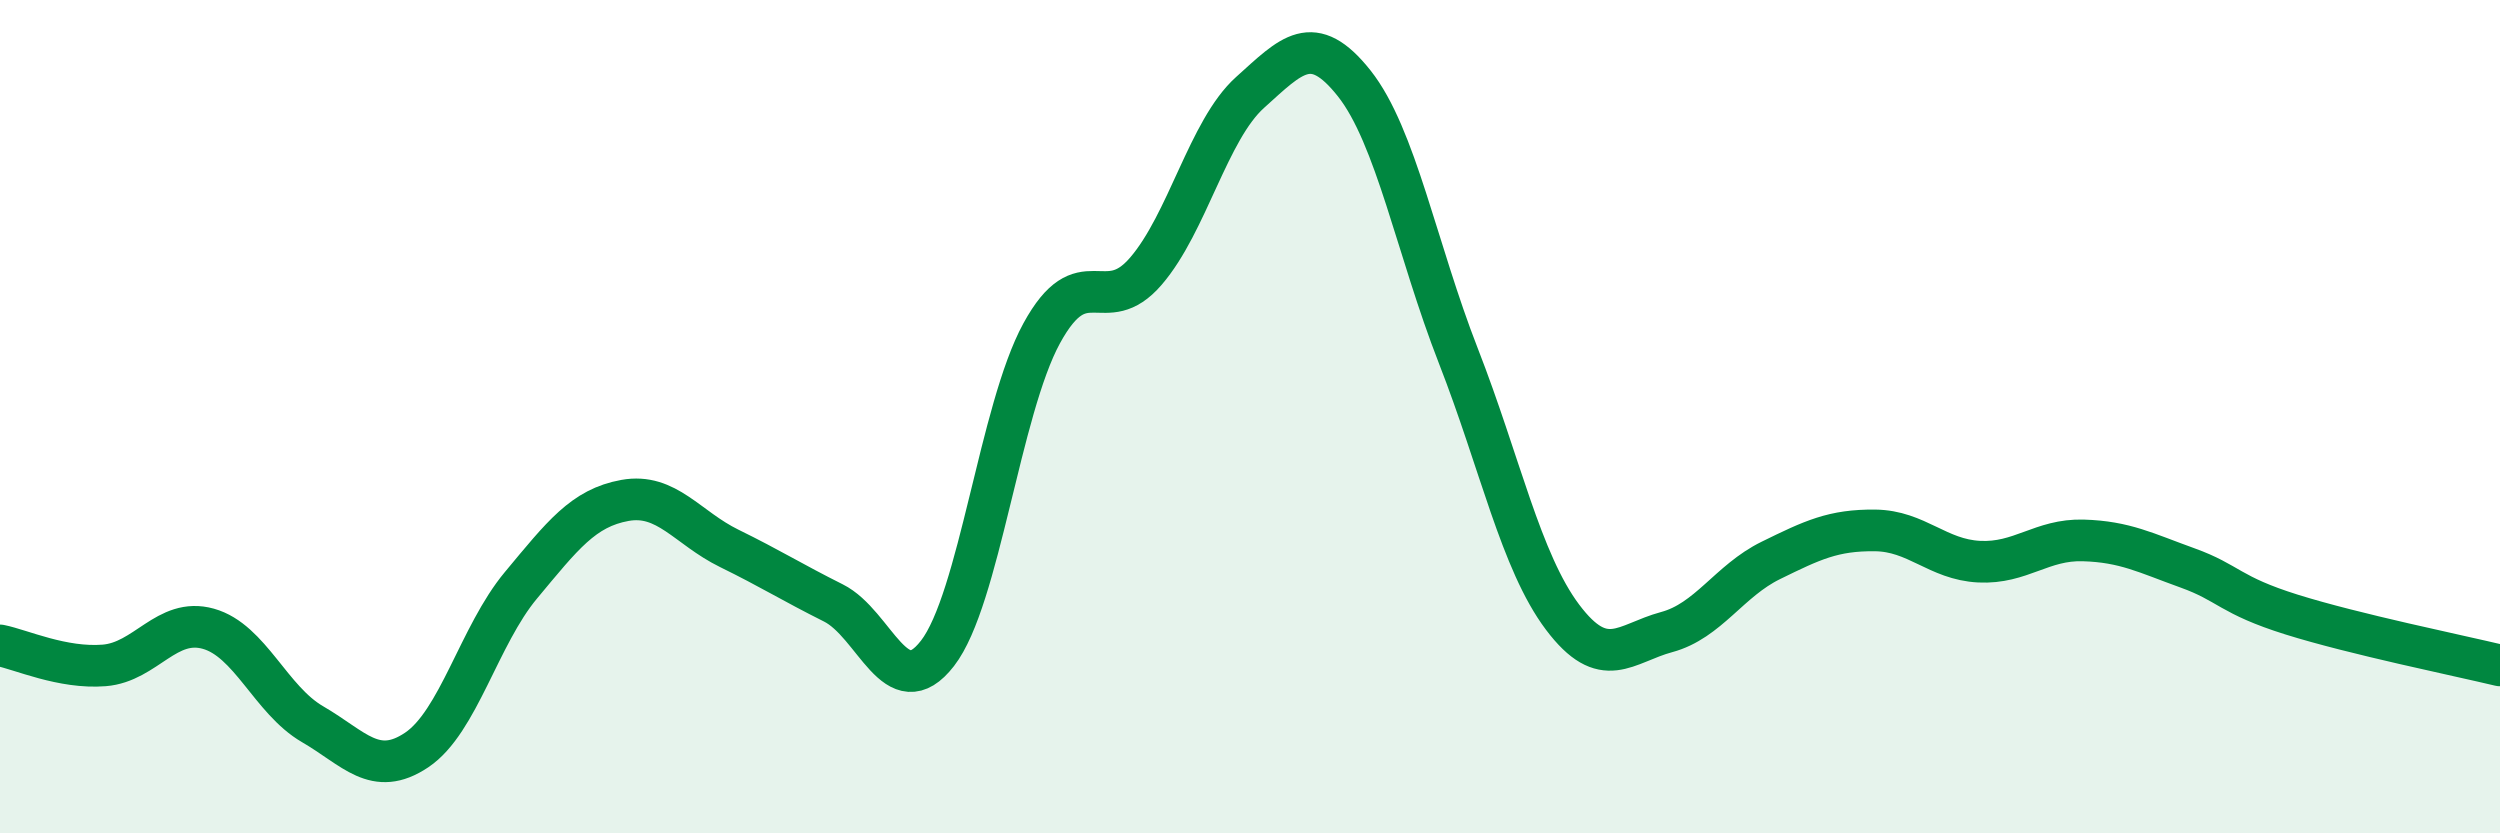 
    <svg width="60" height="20" viewBox="0 0 60 20" xmlns="http://www.w3.org/2000/svg">
      <path
        d="M 0,15.49 C 0.5,15.59 1.5,16.05 2.5,15.97 C 3.5,15.89 4,14.81 5,15.09 C 6,15.37 6.5,16.8 7.5,17.38 C 8.5,17.96 9,18.67 10,18 C 11,17.33 11.5,15.25 12.5,14.05 C 13.5,12.85 14,12.19 15,12.01 C 16,11.83 16.5,12.67 17.5,13.16 C 18.5,13.65 19,13.97 20,14.47 C 21,14.97 21.5,16.97 22.5,15.68 C 23.5,14.39 24,9.83 25,8 C 26,6.17 26.5,7.67 27.5,6.51 C 28.5,5.35 29,3.12 30,2.22 C 31,1.32 31.5,0.74 32.5,2 C 33.5,3.26 34,5.98 35,8.54 C 36,11.1 36.5,13.48 37.5,14.81 C 38.5,16.14 39,15.44 40,15.17 C 41,14.9 41.5,13.94 42.5,13.45 C 43.5,12.96 44,12.72 45,12.73 C 46,12.74 46.5,13.43 47.5,13.48 C 48.5,13.53 49,12.94 50,12.97 C 51,13 51.5,13.27 52.5,13.63 C 53.5,13.99 53.5,14.28 55,14.75 C 56.5,15.22 59,15.73 60,15.97L60 20L0 20Z"
        fill="#008740"
        opacity="0.1"
        stroke-linecap="round"
        stroke-linejoin="round"
      />
      <path
        d="M 0,15.49 C 0.5,15.59 1.5,16.05 2.5,15.97 C 3.5,15.89 4,14.81 5,15.09 C 6,15.37 6.5,16.8 7.5,17.38 C 8.5,17.96 9,18.67 10,18 C 11,17.33 11.5,15.25 12.5,14.05 C 13.5,12.85 14,12.19 15,12.01 C 16,11.83 16.5,12.67 17.5,13.16 C 18.5,13.65 19,13.97 20,14.47 C 21,14.97 21.5,16.97 22.5,15.68 C 23.5,14.39 24,9.83 25,8 C 26,6.17 26.5,7.67 27.5,6.51 C 28.5,5.35 29,3.12 30,2.22 C 31,1.32 31.5,0.74 32.5,2 C 33.5,3.26 34,5.98 35,8.54 C 36,11.1 36.5,13.48 37.5,14.81 C 38.5,16.14 39,15.44 40,15.17 C 41,14.9 41.5,13.94 42.5,13.45 C 43.5,12.96 44,12.72 45,12.73 C 46,12.74 46.5,13.43 47.5,13.48 C 48.5,13.53 49,12.94 50,12.97 C 51,13 51.5,13.27 52.5,13.63 C 53.5,13.99 53.5,14.28 55,14.75 C 56.5,15.22 59,15.73 60,15.97"
        stroke="#008740"
        stroke-width="1"
        fill="none"
        stroke-linecap="round"
        stroke-linejoin="round"
      />
    </svg>
  